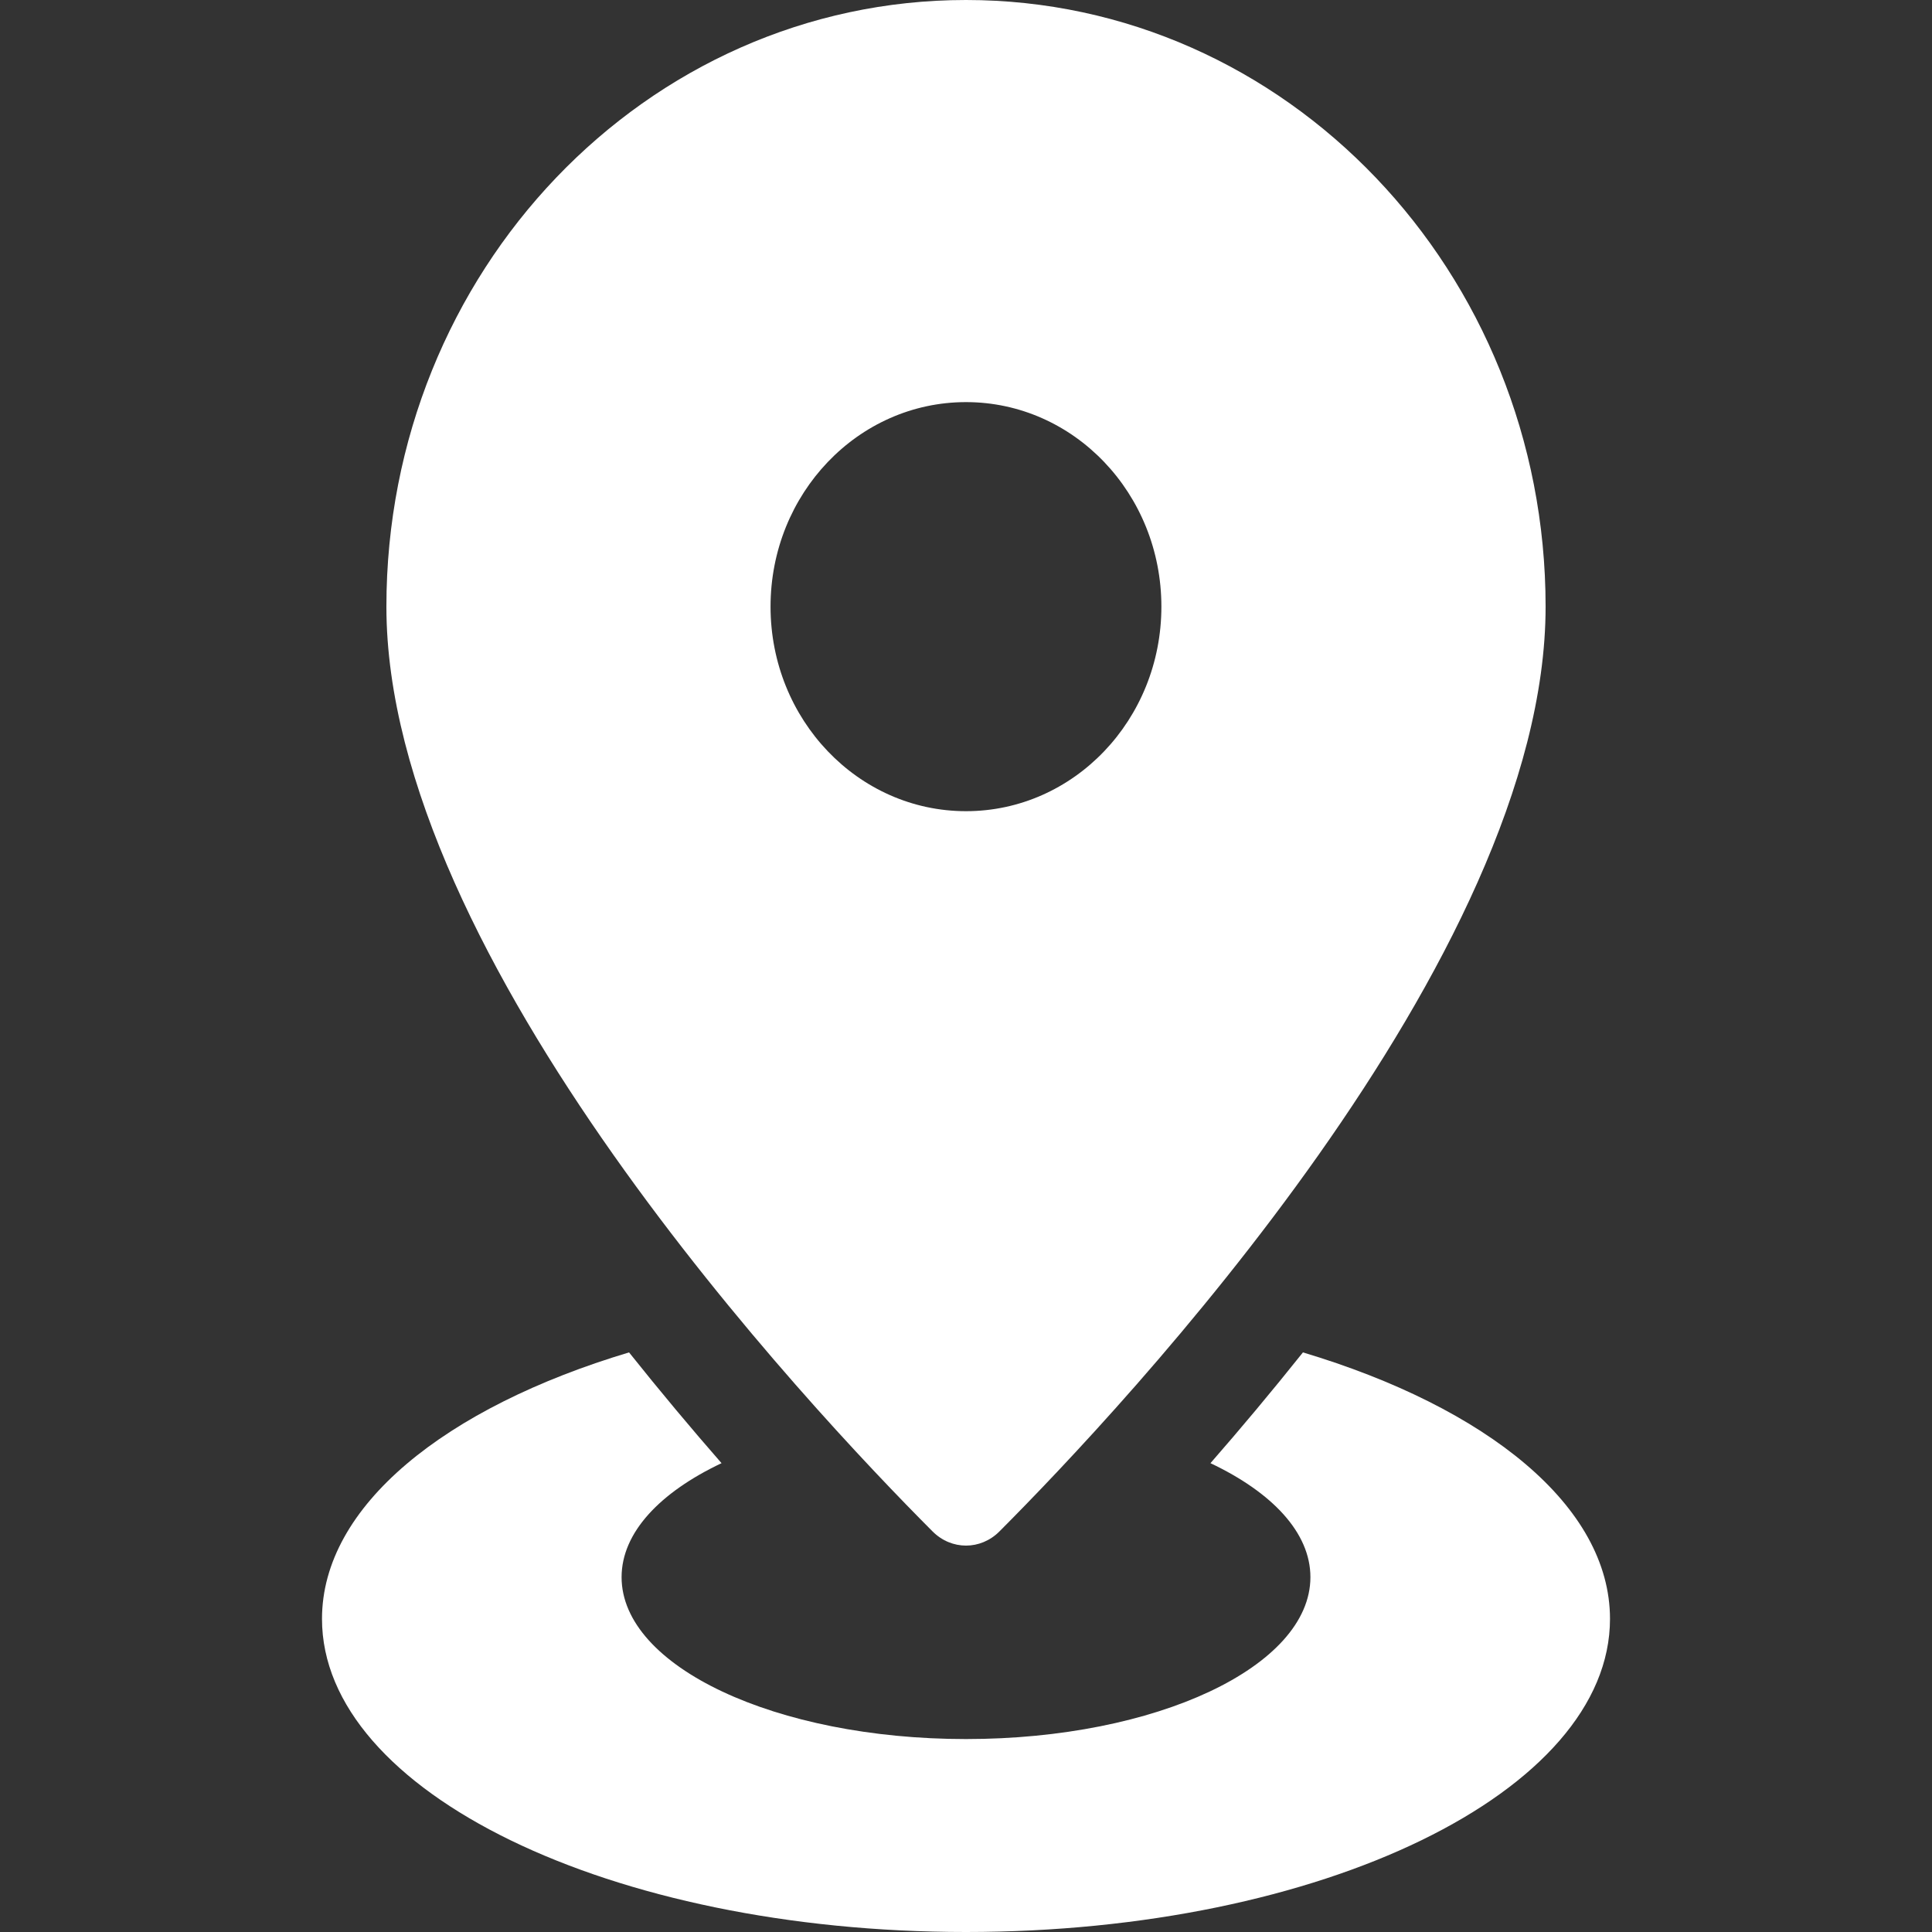 <svg width="30" height="30" viewBox="0 0 30 30" fill="none" xmlns="http://www.w3.org/2000/svg">
<rect x="0" y="0" width="30" height="30" fill="#333333" stroke="none"/>
<g id="fi_4120467">
<path id="Vector" d="M15 0C10.03 0 6 4.217 6 9.42C6 14.883 12.568 21.863 14.482 23.781C14.774 24.073 15.226 24.073 15.518 23.781C17.432 21.863 24 14.883 24 9.42C24 4.217 19.97 0 15 0ZM15 12.596C13.324 12.596 11.965 11.174 11.965 9.42C11.965 7.665 13.324 6.244 15 6.244C16.676 6.244 18.034 7.665 18.034 9.42C18.034 11.174 16.676 12.596 15 12.596Z" fill="white"/>
<path id="Vector_2" d="M20.232 21C19.742 21.614 19.26 22.189 18.796 22.72C19.754 23.174 20.348 23.799 20.348 24.49C20.348 25.878 17.953 27.004 15 27.004C12.046 27.004 9.652 25.878 9.652 24.49C9.652 23.799 10.246 23.174 11.204 22.72C10.74 22.189 10.258 21.614 9.768 21C6.911 21.856 5 23.387 5 25.138C4.999 27.823 9.477 30 15 30C20.523 30 25 27.823 25 25.138C25 23.387 23.089 21.856 20.232 21Z" fill="white"/>
</g>
</svg>
